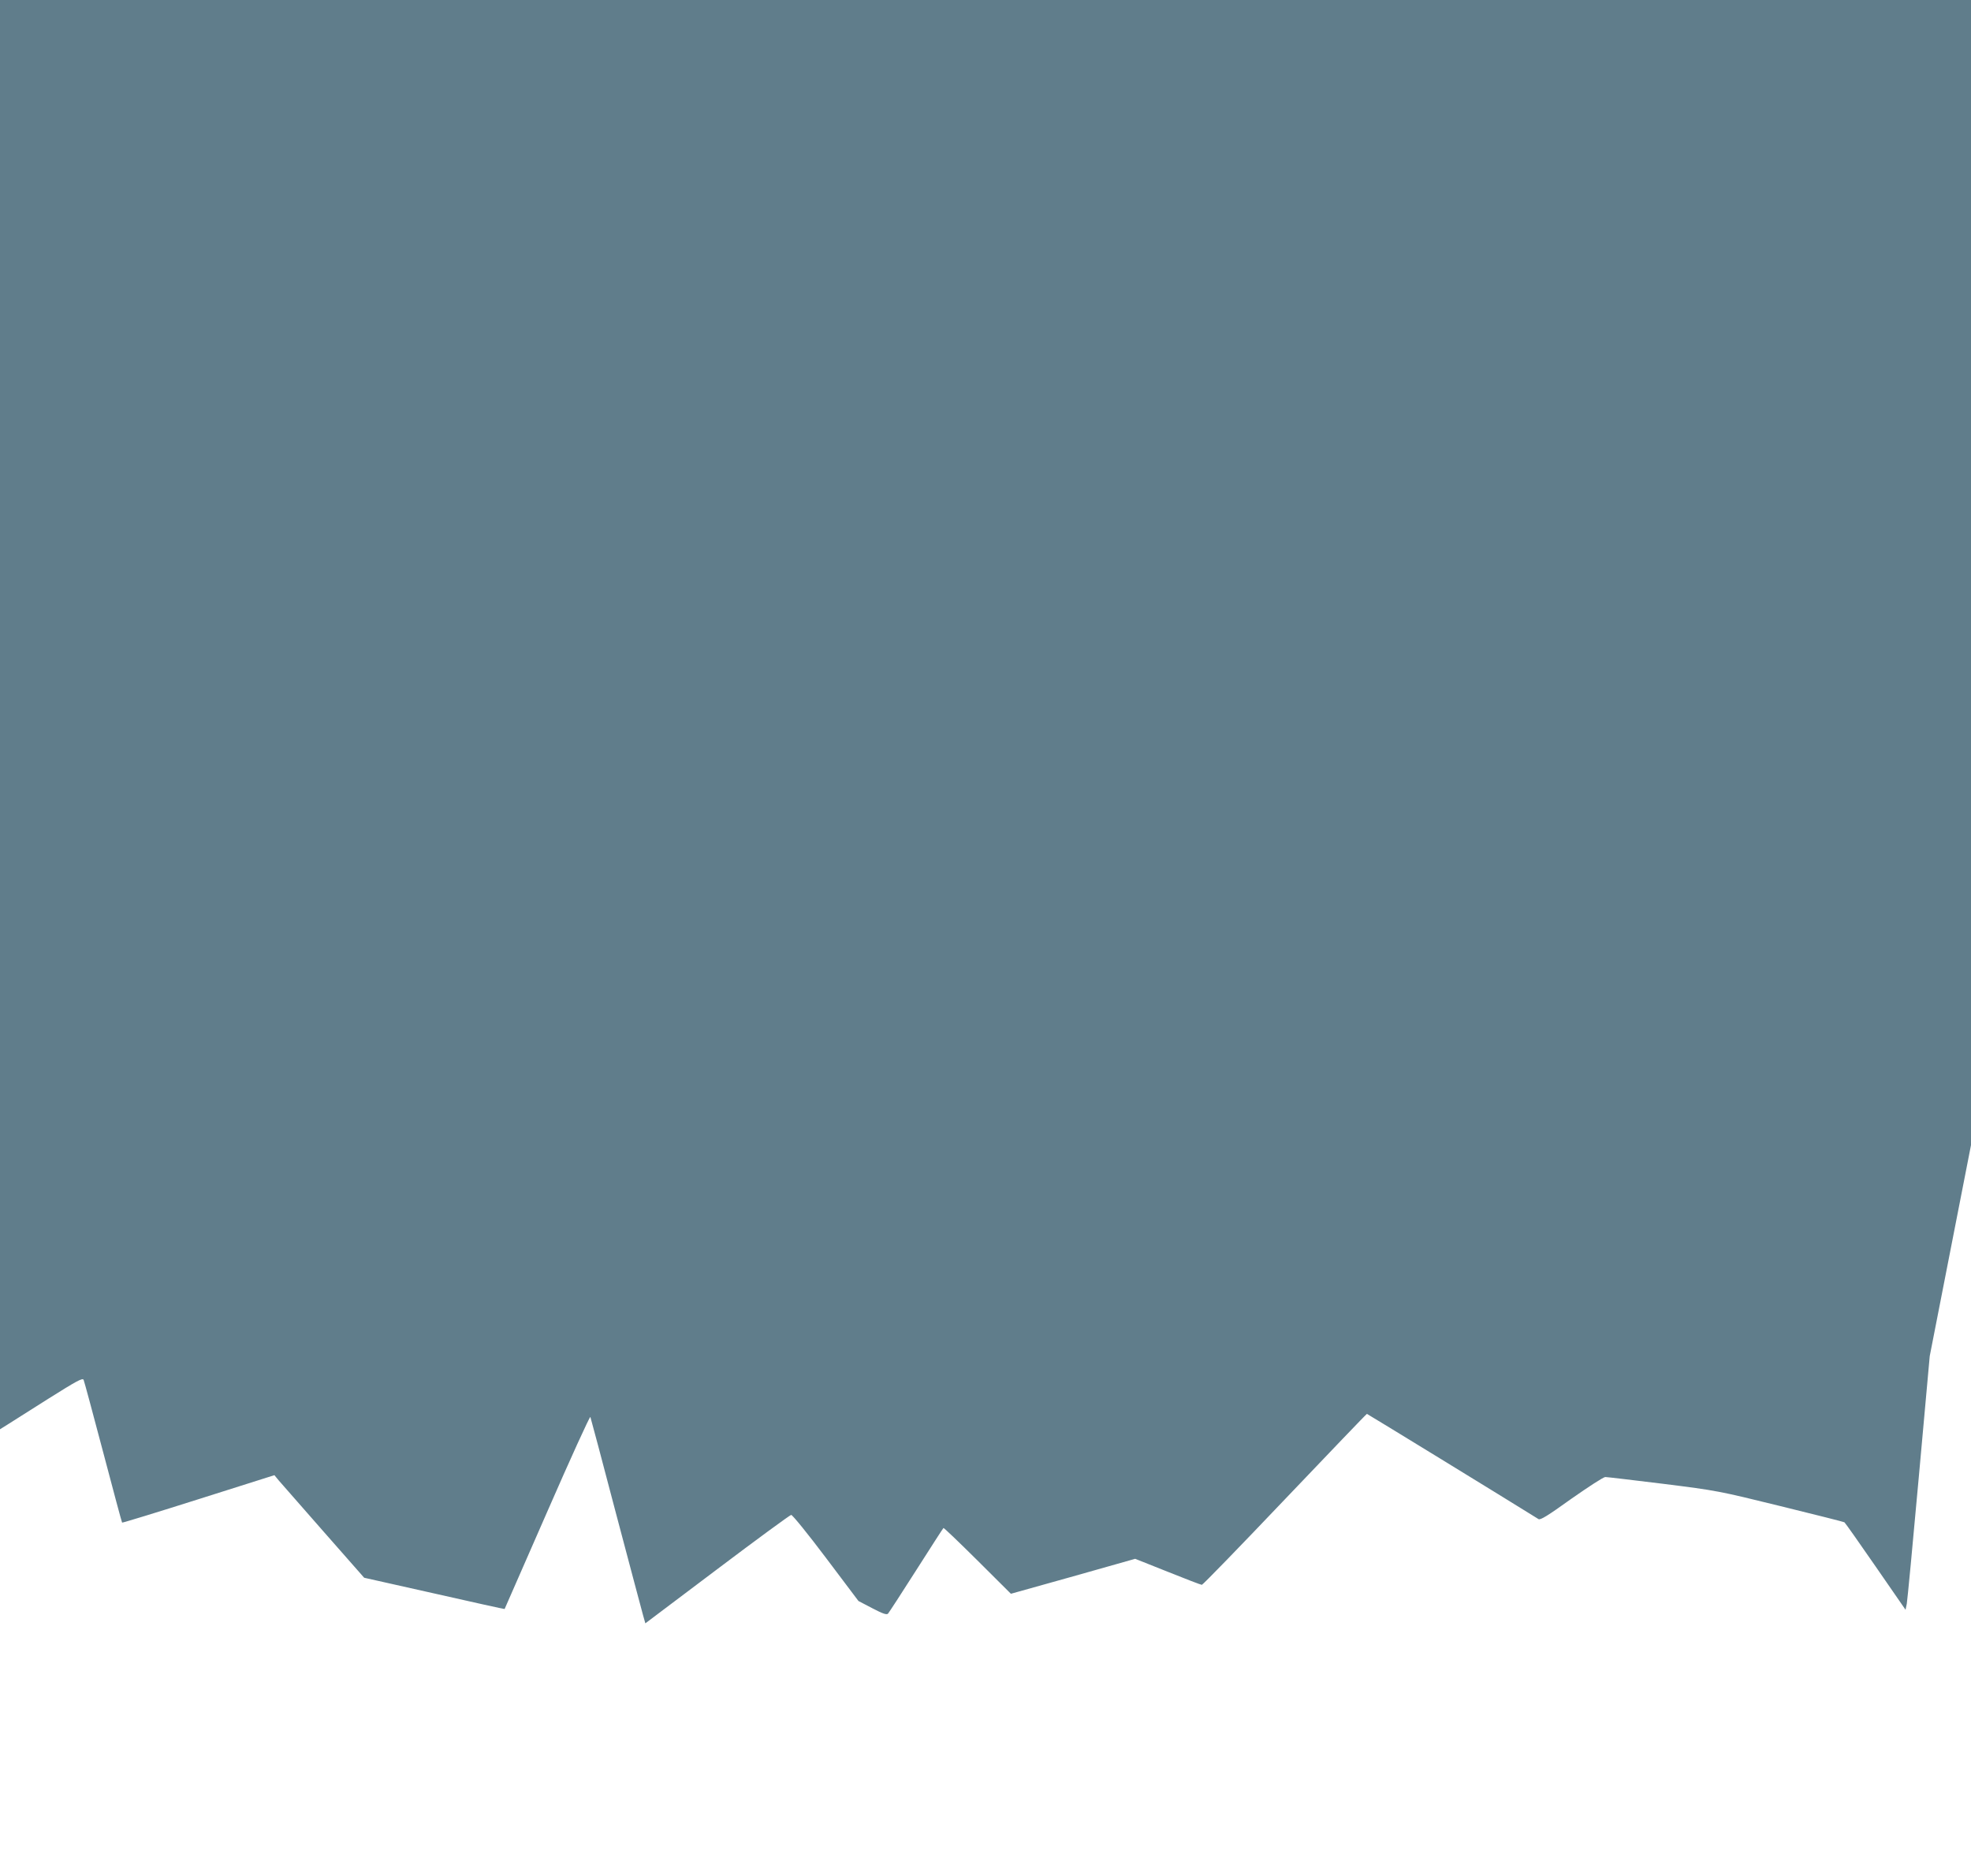 <?xml version="1.0" standalone="no"?>
<!DOCTYPE svg PUBLIC "-//W3C//DTD SVG 20010904//EN"
 "http://www.w3.org/TR/2001/REC-SVG-20010904/DTD/svg10.dtd">
<svg version="1.0" xmlns="http://www.w3.org/2000/svg"
 width="1280pt" height="1218pt" viewBox="0 0 1280 1218"
 preserveAspectRatio="xMidYMid meet">
<g transform="translate(0,1218) scale(0.1,-0.1)"
fill="#607d8b" stroke="none">
<path d="M0 7540 l0 -4640 48 30 c26 16 146 92 267 169 183 115 221 136 228
122 4 -9 61 -220 127 -470 66 -250 121 -456 123 -457 2 -2 225 66 496 152
l493 156 28 -34 c16 -18 147 -168 292 -333 l263 -299 455 -102 c250 -57 456
-102 457 -101 1 1 125 286 277 632 151 346 277 622 280 615 3 -8 78 -289 166
-625 89 -335 168 -634 176 -662 l15 -53 466 351 c257 194 473 352 481 353 8 1
110 -125 226 -279 l211 -280 90 -47 c69 -36 93 -44 102 -35 6 7 89 134 183
282 95 149 174 272 177 274 2 3 101 -92 221 -211 l217 -216 404 113 403 114
211 -84 c117 -47 216 -85 222 -85 6 0 249 250 539 555 291 305 530 555 533
555 3 0 899 -549 1114 -683 12 -8 58 20 214 132 110 77 208 141 220 141 11 0
180 -20 375 -44 351 -44 360 -46 763 -145 224 -55 411 -102 415 -105 4 -2 95
-131 202 -286 l195 -282 8 39 c4 21 39 391 78 823 l71 785 134 685 134 685 0
3718 0 3717 -6400 0 -6400 0 0 -4640z"/>
</g>
</svg>
